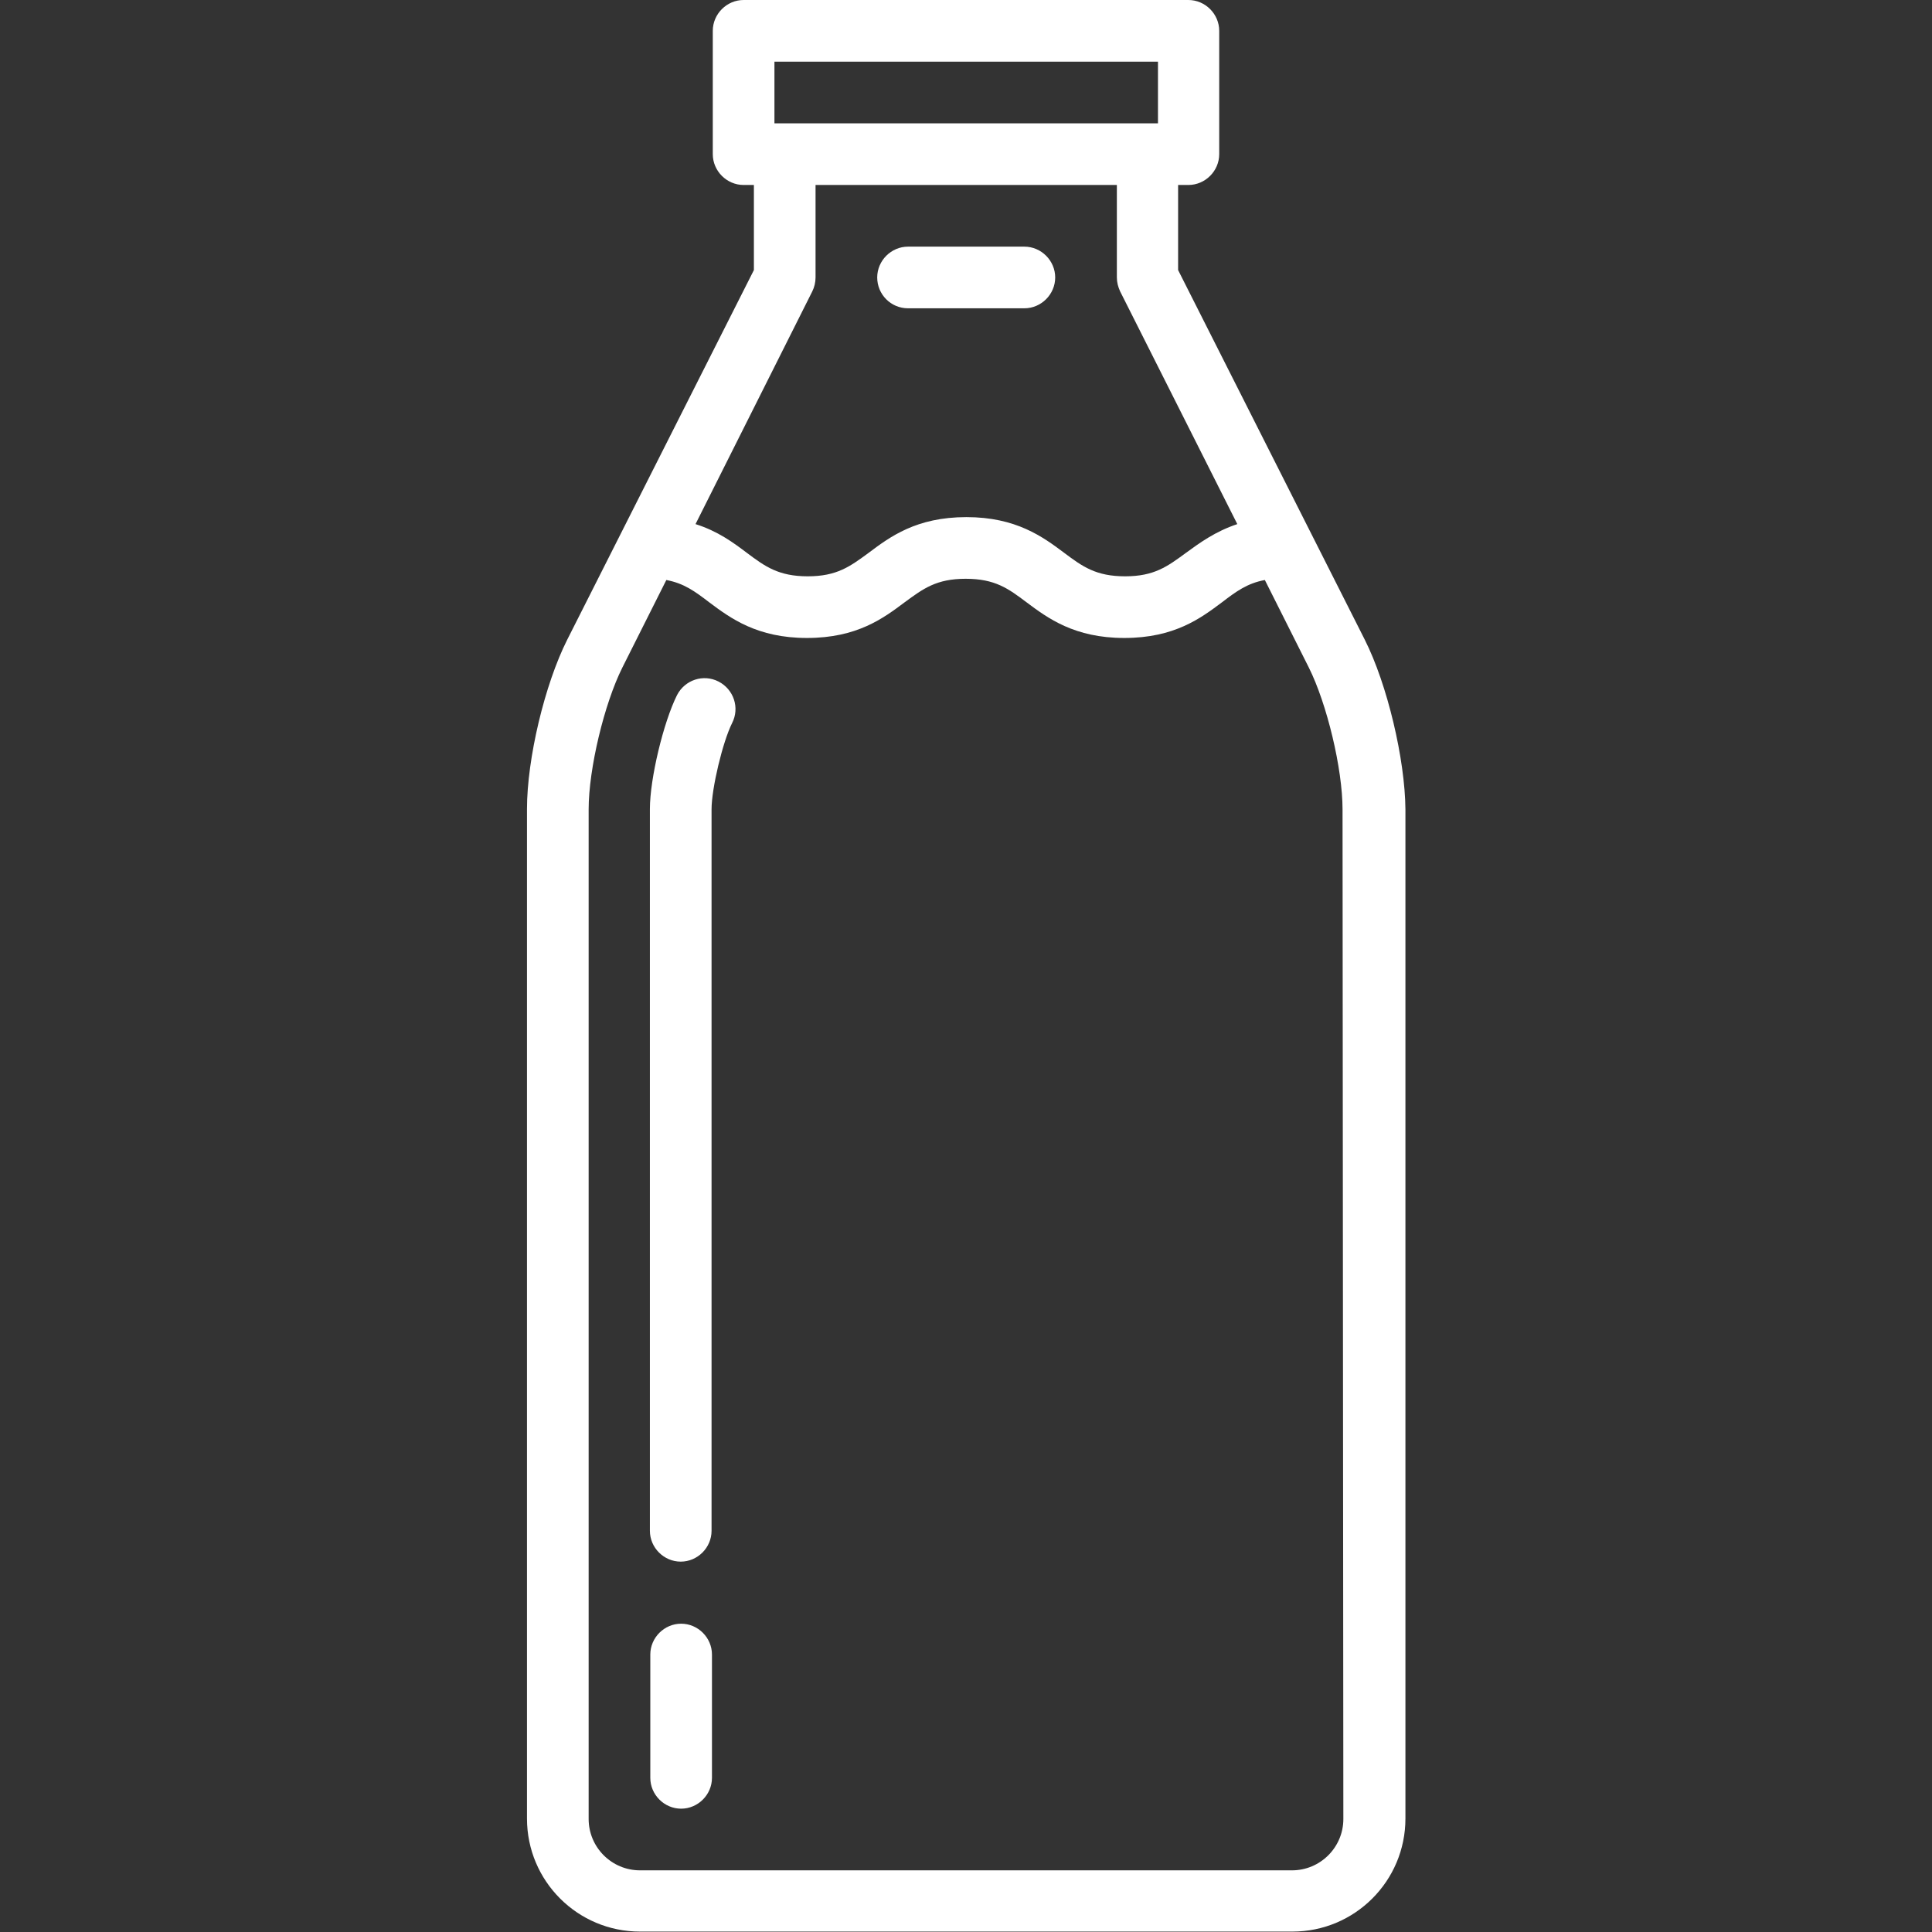 <?xml version="1.0" encoding="UTF-8"?> <svg xmlns="http://www.w3.org/2000/svg" xmlns:xlink="http://www.w3.org/1999/xlink" version="1.1" id="Capa_1" x="0px" y="0px" viewBox="0 0 470 470" style="enable-background:new 0 0 470 470;" xml:space="preserve"><rect x="0" y="0" width="470" height="470" fill="#333333" stroke="none"/> <style type="text/css"> .st0{fill:#FFFFFF;} </style> <g> <path class="st0" d="M332,155.6l-45.4-89.9V45h2.5c4.1,0,7.5-3.4,7.5-7.5v-30c0-4.1-3.4-7.5-7.5-7.5H180.9c-4.1,0-7.5,3.4-7.5,7.5 v30c0,4.1,3.4,7.5,7.5,7.5h2.5v20.7L138,155.6c-5.5,10.9-9.8,29-9.8,41.2v245.6c0,15.2,12.3,27.5,27.5,27.5h158.7 c15.2,0,27.5-12.3,27.5-27.5V196.9C341.8,184.7,337.5,166.5,332,155.6L332,155.6z M188.4,15h93.3v15h-93.3L188.4,15L188.4,15z M197.6,70.9c0.5-1,0.8-2.2,0.8-3.4V45h73.3v22.5c0,1.2,0.3,2.3,0.8,3.4l28.5,56.6c-5.4,1.8-9.2,4.6-12.5,7 c-4.5,3.3-7.7,5.7-14.8,5.7s-10.4-2.4-14.8-5.7c-5.2-3.9-11.7-8.7-23.8-8.7c-12.2,0-18.6,4.8-23.8,8.7c-4.5,3.3-7.7,5.7-14.8,5.7 s-10.4-2.4-14.8-5.7c-3.3-2.5-7.1-5.3-12.5-7L197.6,70.9L197.6,70.9z M326.8,442.5c0,6.9-5.6,12.5-12.5,12.5H155.7 c-6.9,0-12.5-5.6-12.5-12.5V196.9c0-9.9,3.8-25.7,8.2-34.5l10.7-21.3c4.3,0.8,7,2.8,10.4,5.4c5.2,3.9,11.7,8.7,23.8,8.7 c12.2,0,18.6-4.8,23.8-8.7c4.5-3.3,7.7-5.7,14.8-5.7c7.2,0,10.4,2.4,14.8,5.7c5.2,3.9,11.7,8.7,23.8,8.7c12.2,0,18.6-4.8,23.8-8.7 c3.4-2.6,6.1-4.6,10.4-5.4l10.7,21.3c4.4,8.8,8.2,24.6,8.2,34.5L326.8,442.5L326.8,442.5z"></path> <path class="st0" d="M165.7,395c-4.1,0-7.5,3.4-7.5,7.5v30c0,4.1,3.4,7.5,7.5,7.5s7.5-3.4,7.5-7.5v-30 C173.2,398.4,169.8,395,165.7,395z"></path> <path class="st0" d="M174.8,165.8c-3.7-1.9-8.2-0.4-10.1,3.3c-3.3,6.6-6.6,20.3-6.6,27.7v175.6c0,4.1,3.4,7.5,7.5,7.5 s7.5-3.4,7.5-7.5V196.9c0-5.1,2.7-16.4,5-21C180,172.2,178.5,167.7,174.8,165.8z"></path> <path class="st0" d="M220.9,75h28.3c4.1,0,7.5-3.4,7.5-7.5s-3.4-7.5-7.5-7.5h-28.3c-4.1,0-7.5,3.4-7.5,7.5S216.7,75,220.9,75 L220.9,75z"></path> </g> </svg> 